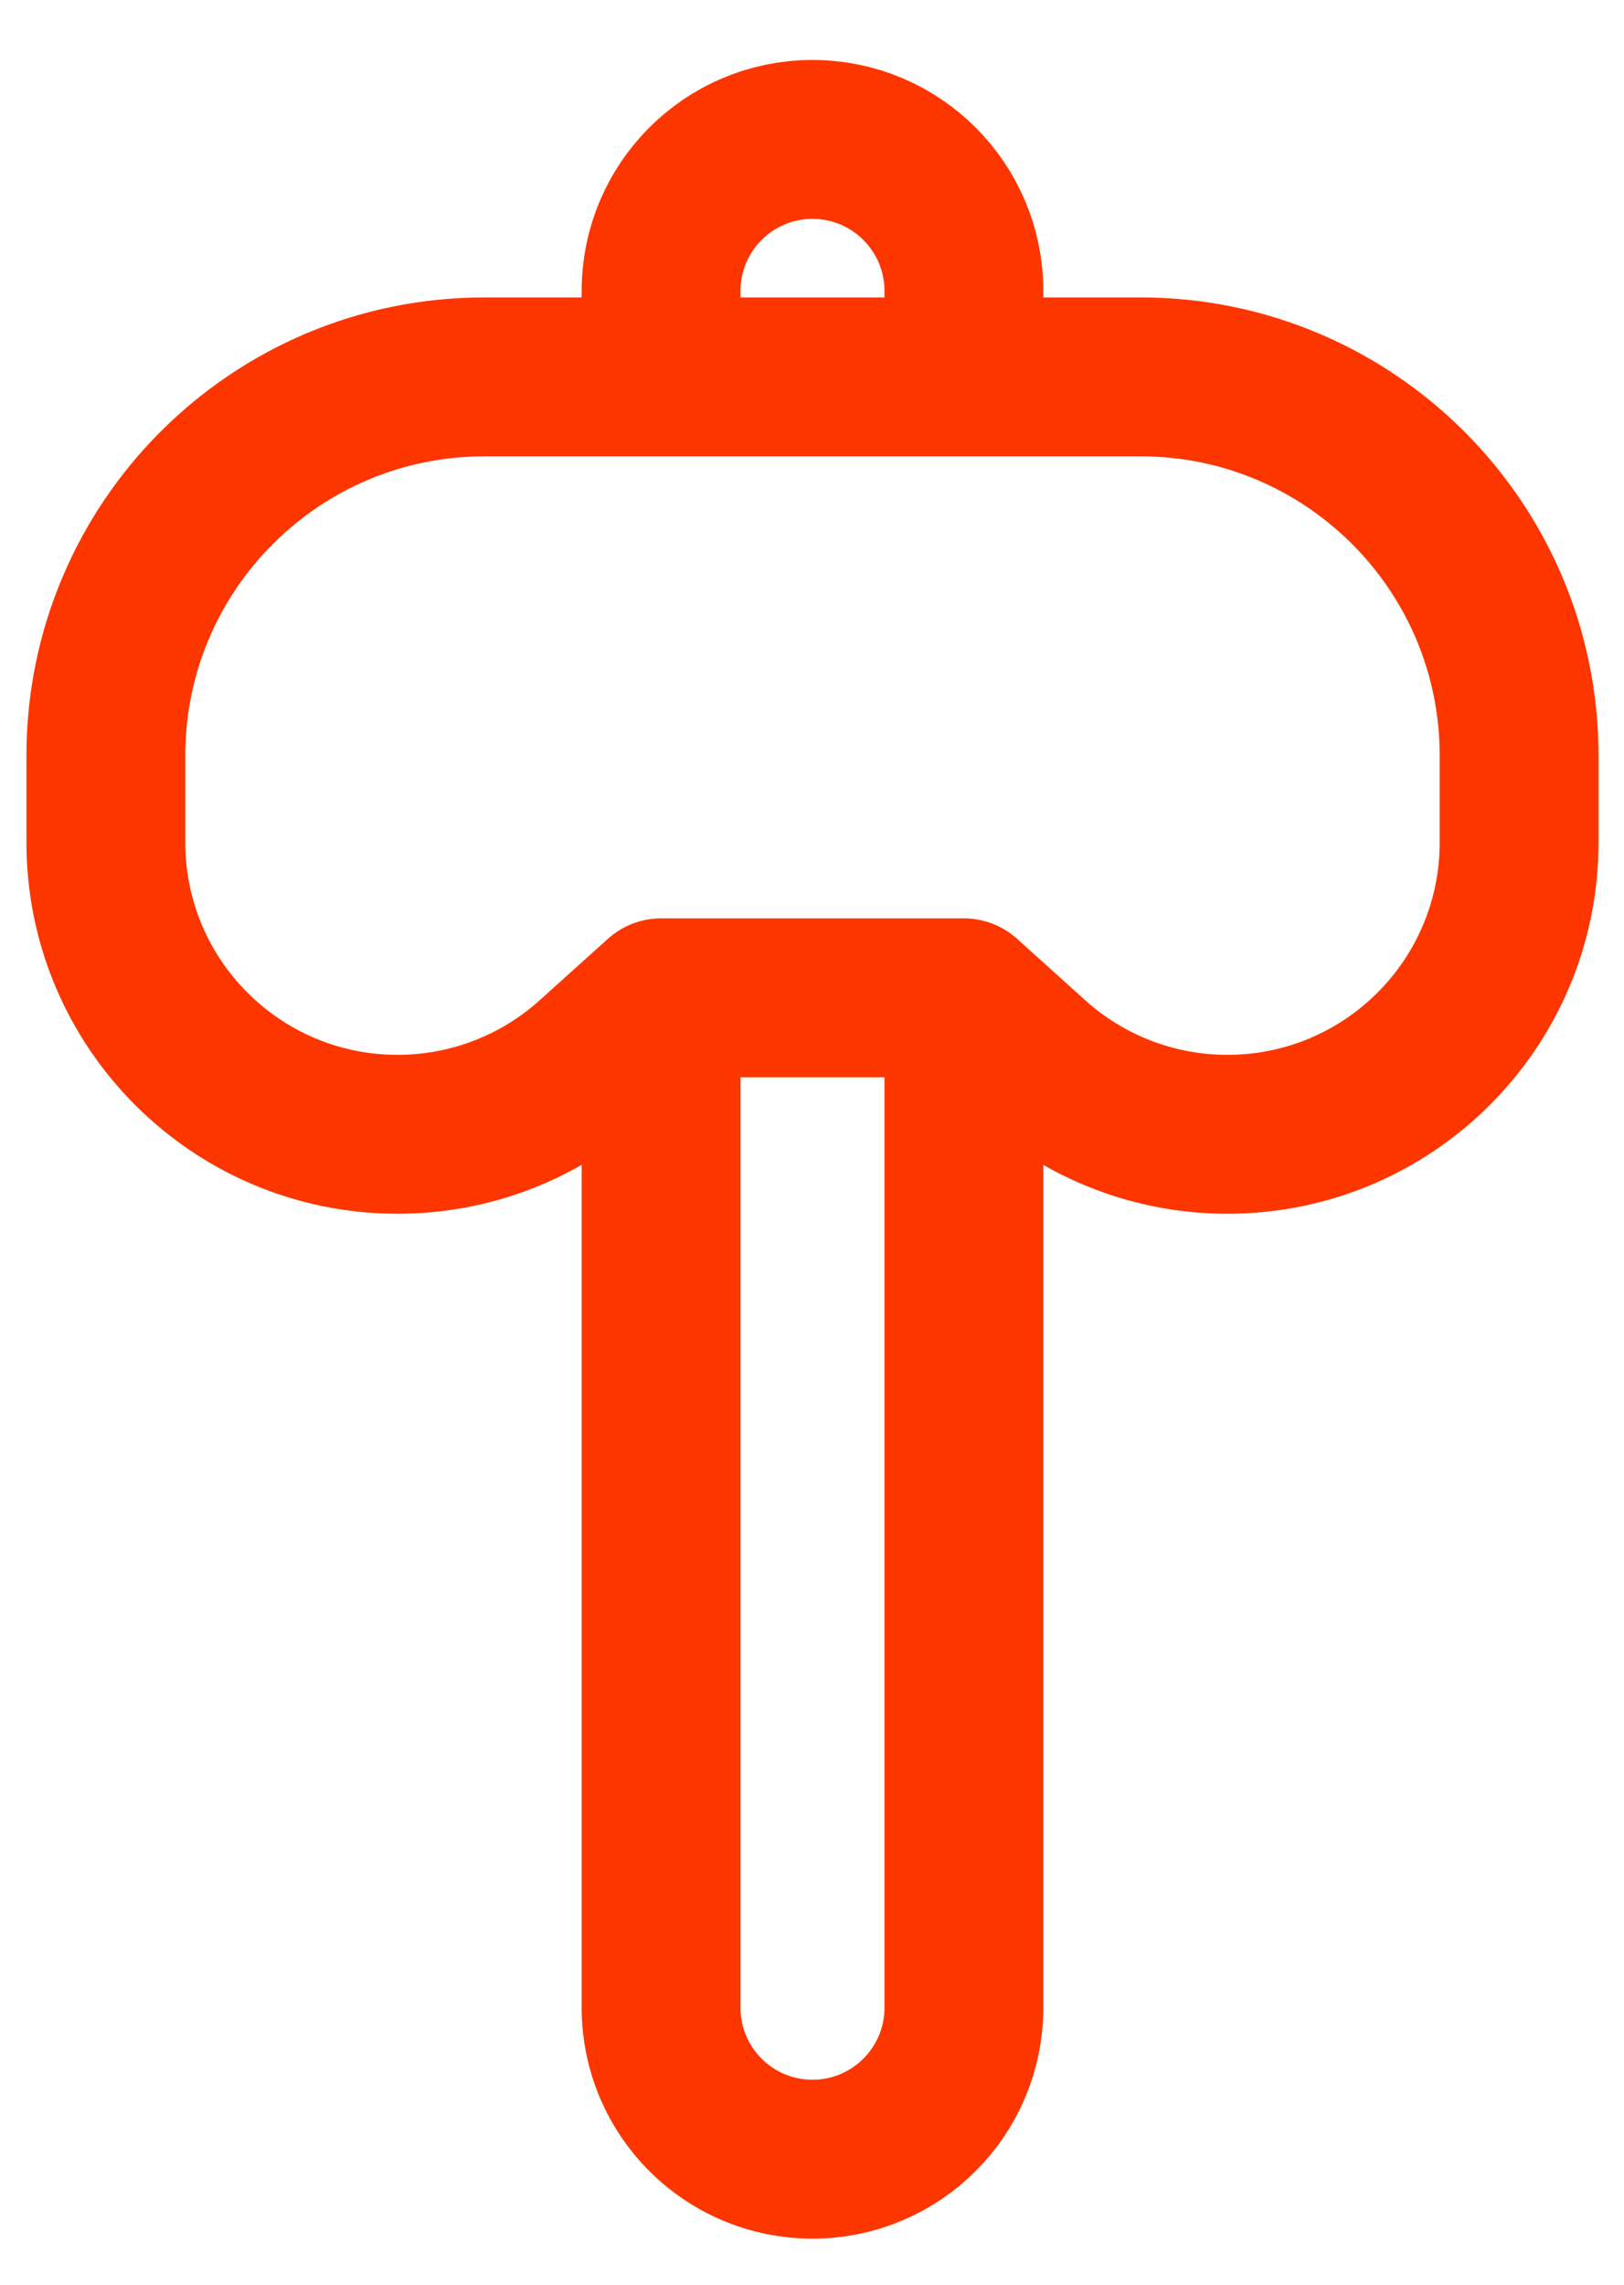 <svg width="32" height="45" viewBox="0 0 32 45" fill="none" xmlns="http://www.w3.org/2000/svg">
<g clip-path="url(#clip0_69_906)">
<path d="M13.026 19.653H18.993M13.026 19.653L11.682 20.863C10.627 21.815 9.256 22.341 7.834 22.341C4.66 22.341 2.086 19.768 2.086 16.593V14.882C2.086 10.763 5.425 7.423 9.545 7.423H13.026M13.026 19.653V21.997V39.543C13.026 41.191 14.361 42.527 16.009 42.527C17.657 42.527 18.993 41.191 18.993 39.543V19.653M18.993 19.653L20.336 20.863C21.392 21.815 22.763 22.341 24.184 22.341C27.359 22.341 29.933 19.768 29.933 16.593V14.882C29.933 10.763 26.593 7.423 22.474 7.423H18.993M13.026 7.423V5.73C13.026 4.082 14.361 2.746 16.009 2.746C17.657 2.746 18.993 4.082 18.993 5.73V7.423M13.026 7.423H18.993" stroke="#FD3600" stroke-width="3.13" stroke-linecap="round" stroke-linejoin="round"/>
</g>
<defs>
<clipPath id="clip0_69_906">
<rect width="32" height="44" fill="white" transform="translate(0 0.5)"/>
</clipPath>
</defs>
</svg>
